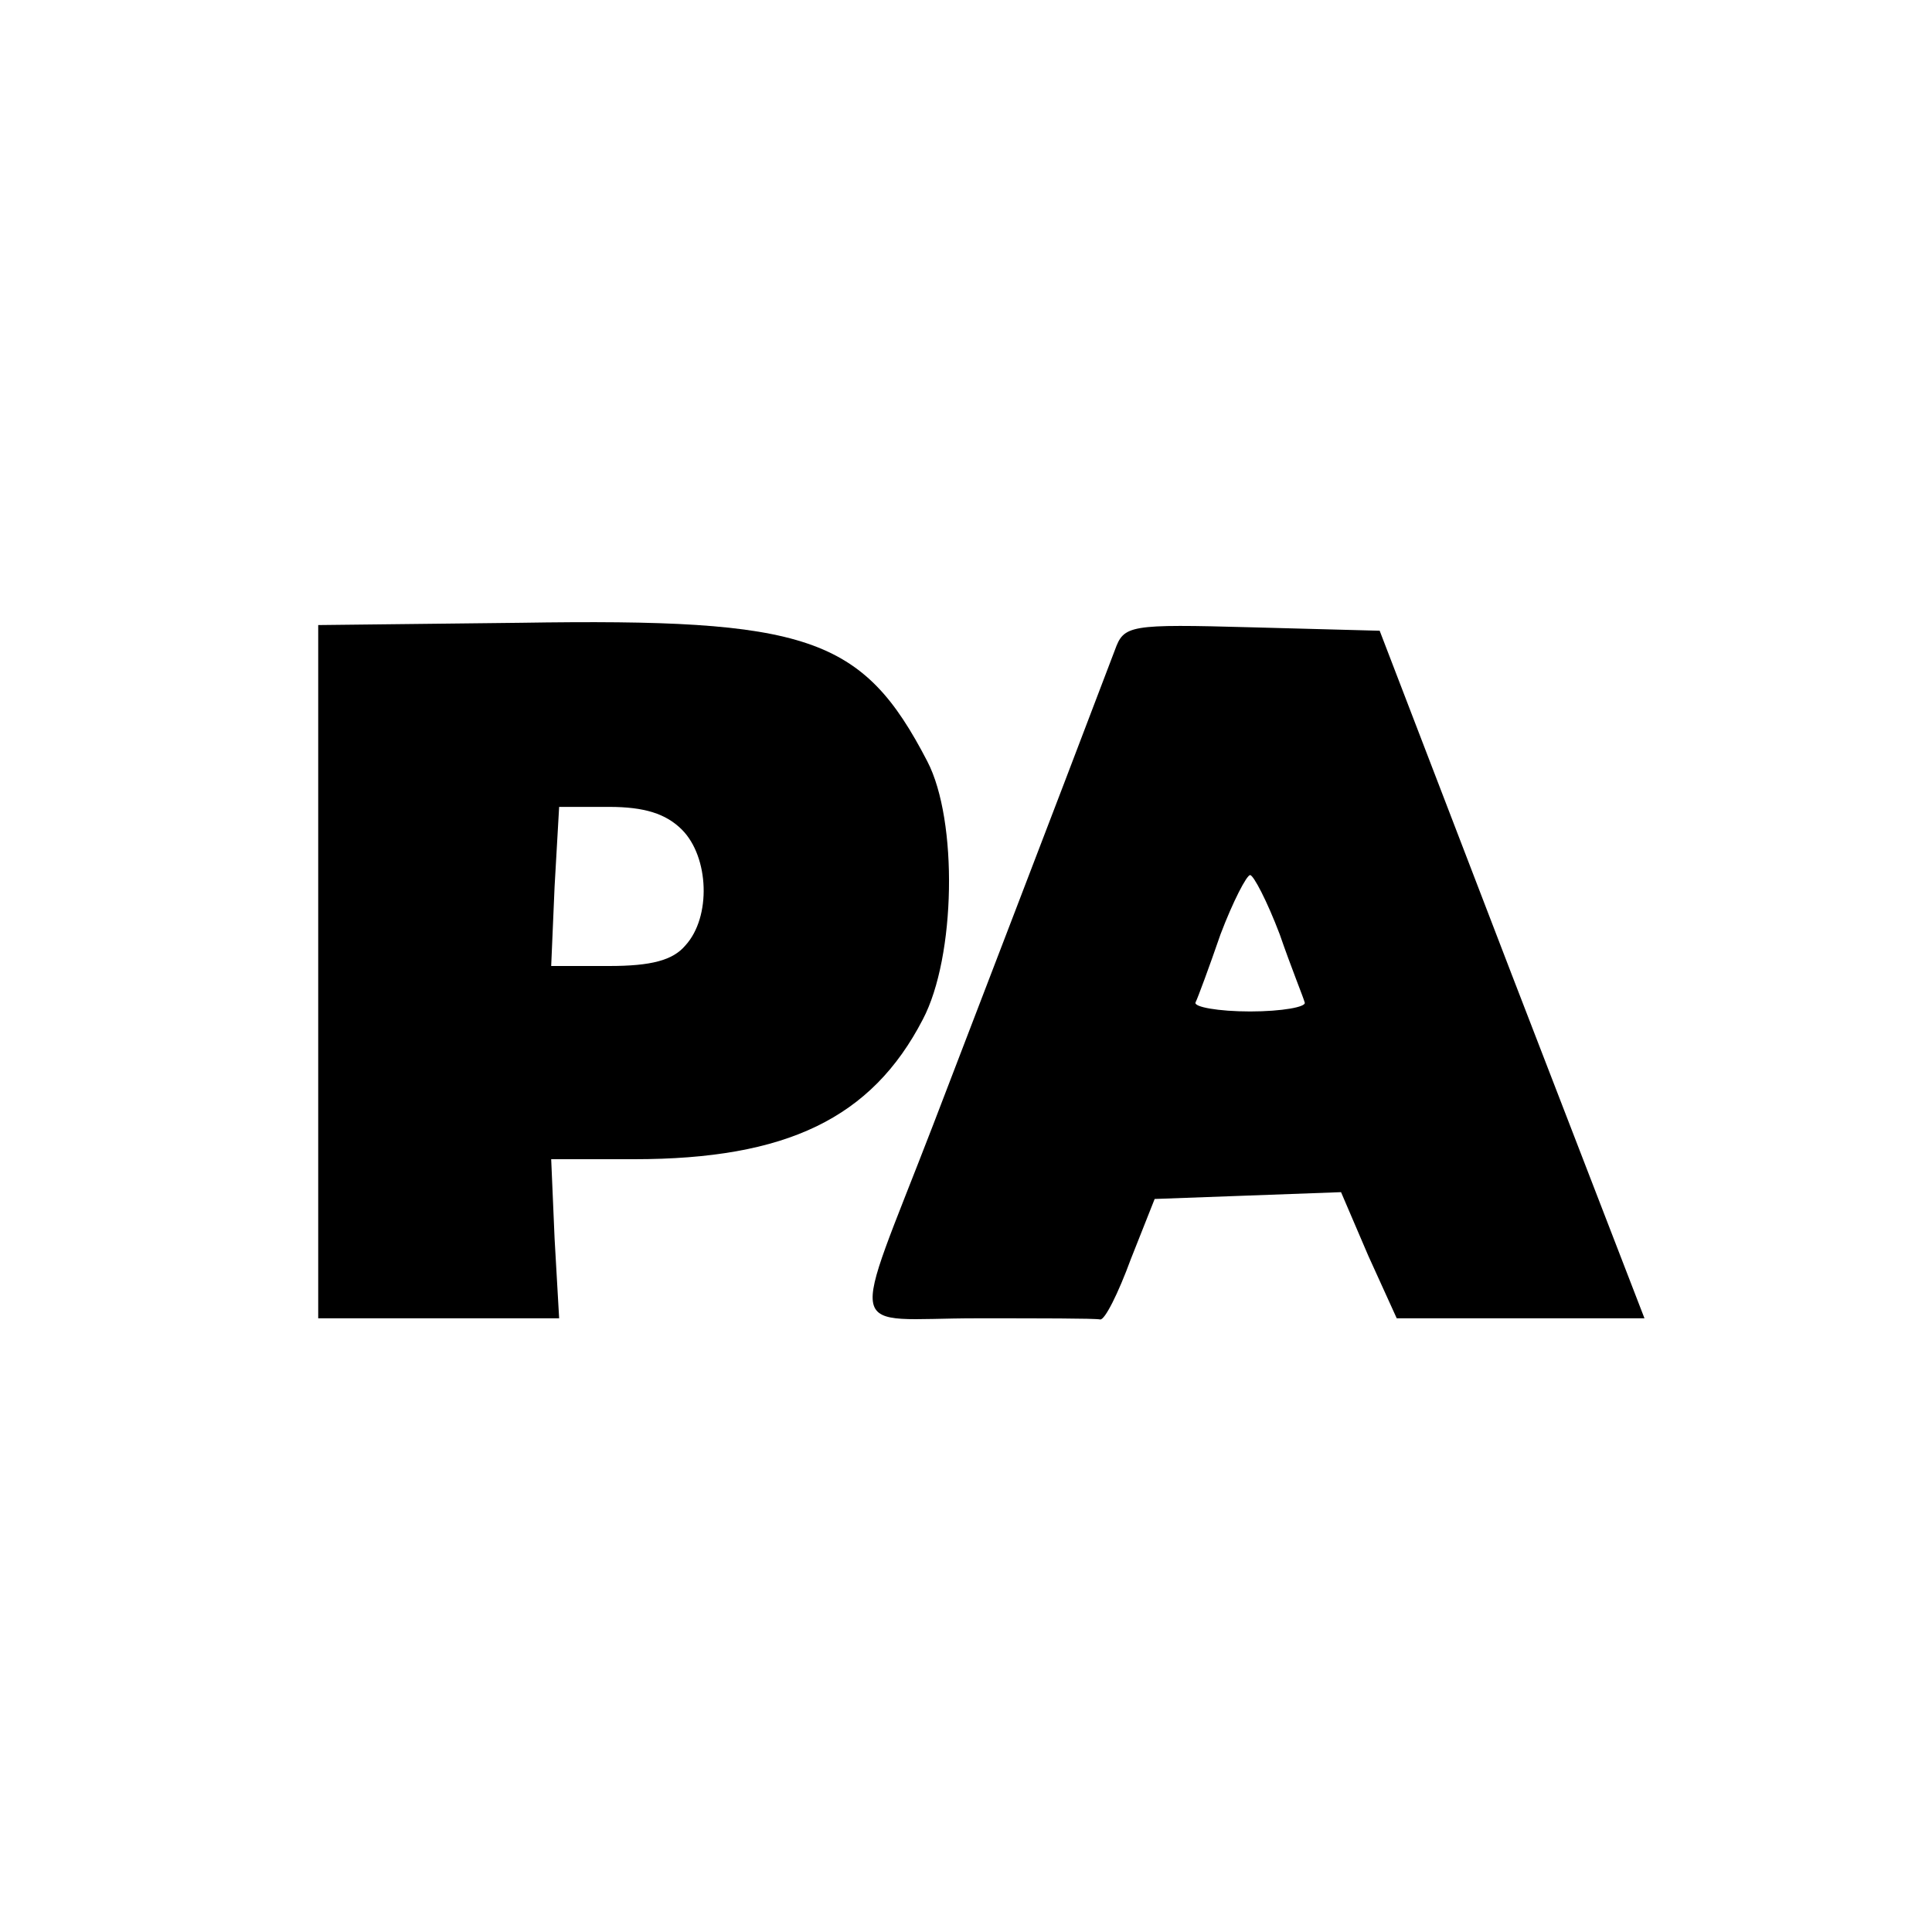<?xml version="1.0" standalone="no"?>
<!DOCTYPE svg PUBLIC "-//W3C//DTD SVG 20010904//EN"
 "http://www.w3.org/TR/2001/REC-SVG-20010904/DTD/svg10.dtd">
<svg version="1.0" xmlns="http://www.w3.org/2000/svg"
 width="170pt" height="170pt" viewBox="0 0 170 170"
 preserveAspectRatio="xMidYMid meet">
<g transform="translate(0,170) scale(0.1,-0.1)"
fill="#000000" stroke="none">
<path d="M458 1152 l-178 -2 0 -305 0 -305 106 0 106 0 -4 70 -3 70 73 0 c134
0 209 36 254 123 29 55 31 175 4 227 -57 110 -105 126 -358 122z m142 -182
c24 -24 26 -77 3 -102 -11 -13 -30 -18 -67 -18 l-51 0 3 70 4 70 44 0 c31 0
50 -6 64 -20z"/>
<path d="M981 1128 c-60 -158 -121 -316 -160 -418 -74 -192 -79 -170 38 -170
56 0 104 0 109 -1 4 -1 16 23 27 53 l21 53 82 3 82 3 24 -56 25 -55 109 0 109
0 -117 303 -116 302 -112 3 c-109 3 -113 2 -121 -20z m145 -250 c10 -29 21
-56 22 -60 2 -4 -20 -8 -48 -8 -28 0 -50 4 -48 8 2 4 12 31 22 60 11 29 23 52
26 52 3 0 15 -23 26 -52z"/>
</g>
</svg>
